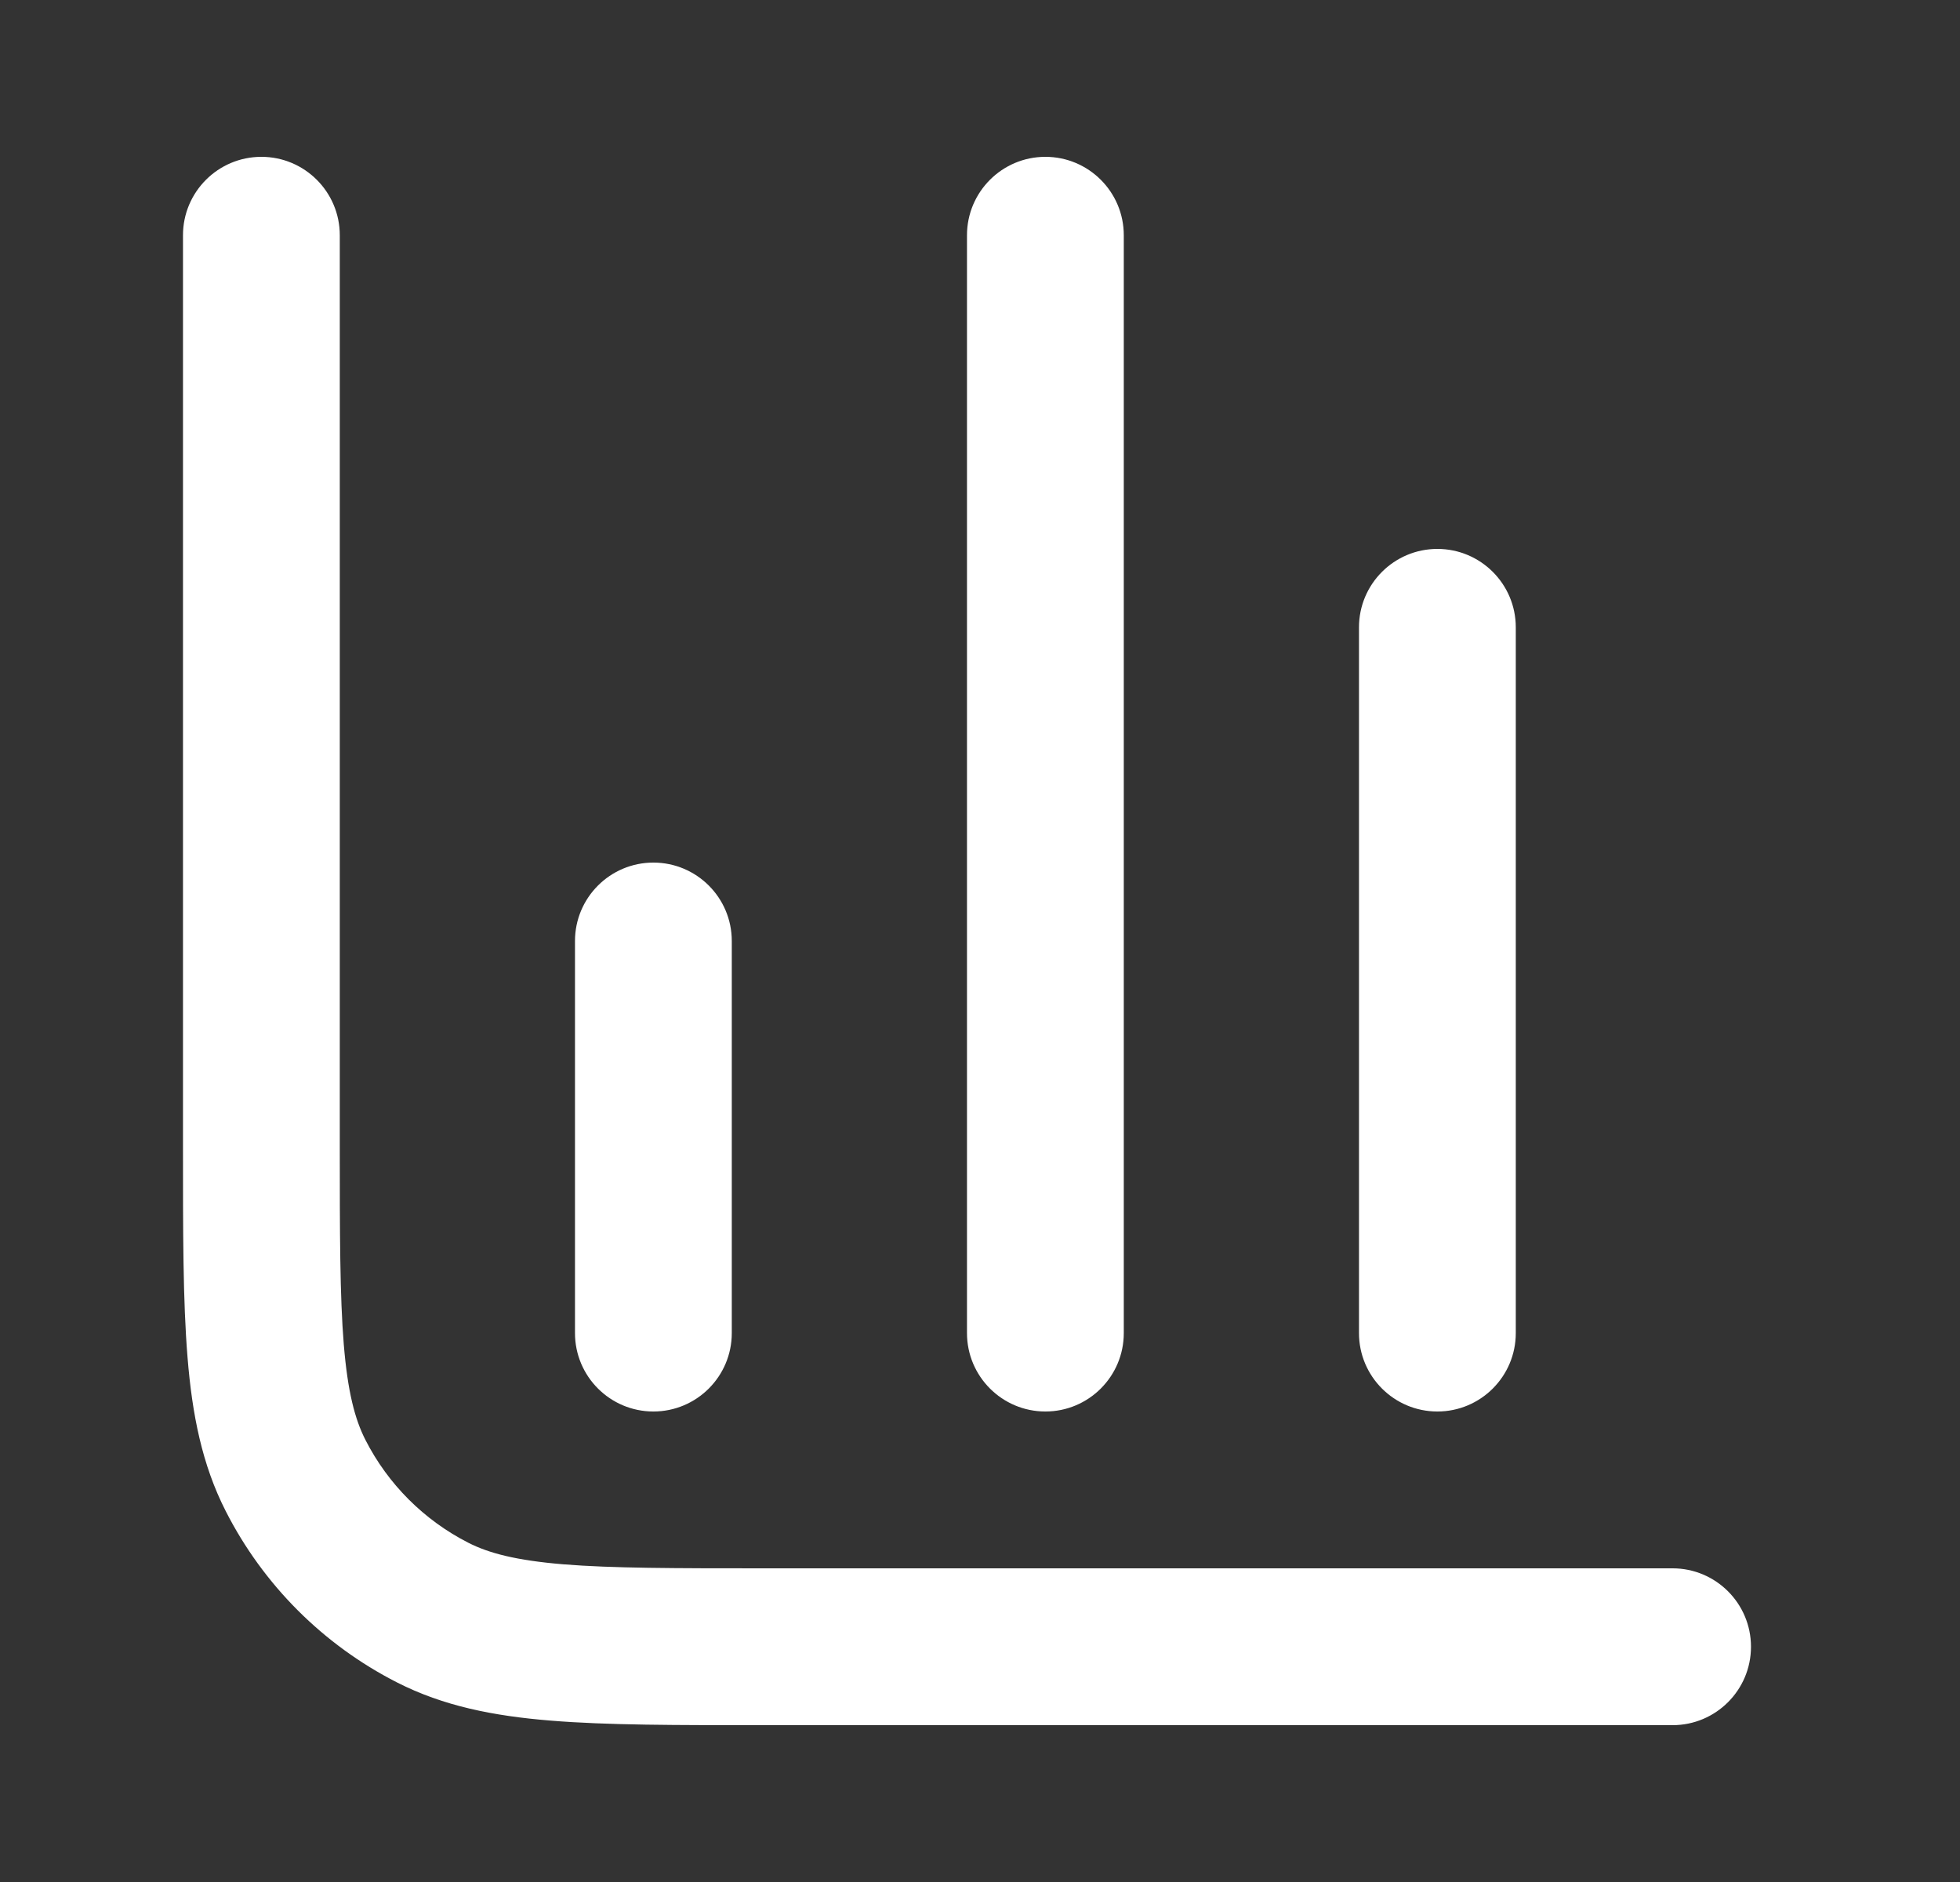 <svg width="25" height="24" viewBox="0 0 25 24" fill="none" xmlns="http://www.w3.org/2000/svg">
<rect x="0" y="0" width="25" height="24" fill="#333333" stroke="none"/>
<path d="M21.334 22C21.886 22 22.334 21.552 22.334 21C22.334 20.448 21.886 20 21.334 20V22ZM4.334 3C4.334 2.448 3.886 2 3.334 2C2.782 2 2.334 2.448 2.334 3H4.334ZM5.518 20.564L5.972 19.673H5.972L5.518 20.564ZM3.77 18.816L4.661 18.362L4.661 18.362L3.77 18.816ZM7.334 17C7.334 17.552 7.782 18 8.334 18C8.886 18 9.334 17.552 9.334 17H7.334ZM9.334 12C9.334 11.448 8.886 11 8.334 11C7.782 11 7.334 11.448 7.334 12H9.334ZM12.334 17C12.334 17.552 12.782 18 13.334 18C13.886 18 14.334 17.552 14.334 17H12.334ZM14.334 3C14.334 2.448 13.886 2 13.334 2C12.782 2 12.334 2.448 12.334 3L14.334 3ZM17.334 17C17.334 17.552 17.782 18 18.334 18C18.886 18 19.334 17.552 19.334 17H17.334ZM19.334 8C19.334 7.448 18.886 7 18.334 7C17.782 7 17.334 7.448 17.334 8H19.334ZM21.334 20H9.734V22H21.334V20ZM4.334 14.6V3H2.334V14.6H4.334ZM9.734 20C8.597 20 7.805 19.999 7.188 19.949C6.583 19.899 6.235 19.807 5.972 19.673L5.064 21.455C5.656 21.757 6.297 21.883 7.025 21.942C7.743 22.001 8.63 22 9.734 22V20ZM2.334 14.6C2.334 15.704 2.333 16.591 2.392 17.309C2.451 18.038 2.577 18.678 2.879 19.27L4.661 18.362C4.527 18.099 4.435 17.751 4.385 17.146C4.335 16.529 4.334 15.737 4.334 14.6H2.334ZM5.972 19.673C5.408 19.385 4.949 18.927 4.661 18.362L2.879 19.27C3.358 20.211 4.123 20.976 5.064 21.455L5.972 19.673ZM9.334 17V12H7.334V17H9.334ZM14.334 17L14.334 3L12.334 3L12.334 17H14.334ZM19.334 17V8H17.334V17H19.334Z" fill="white"/>
</svg>
